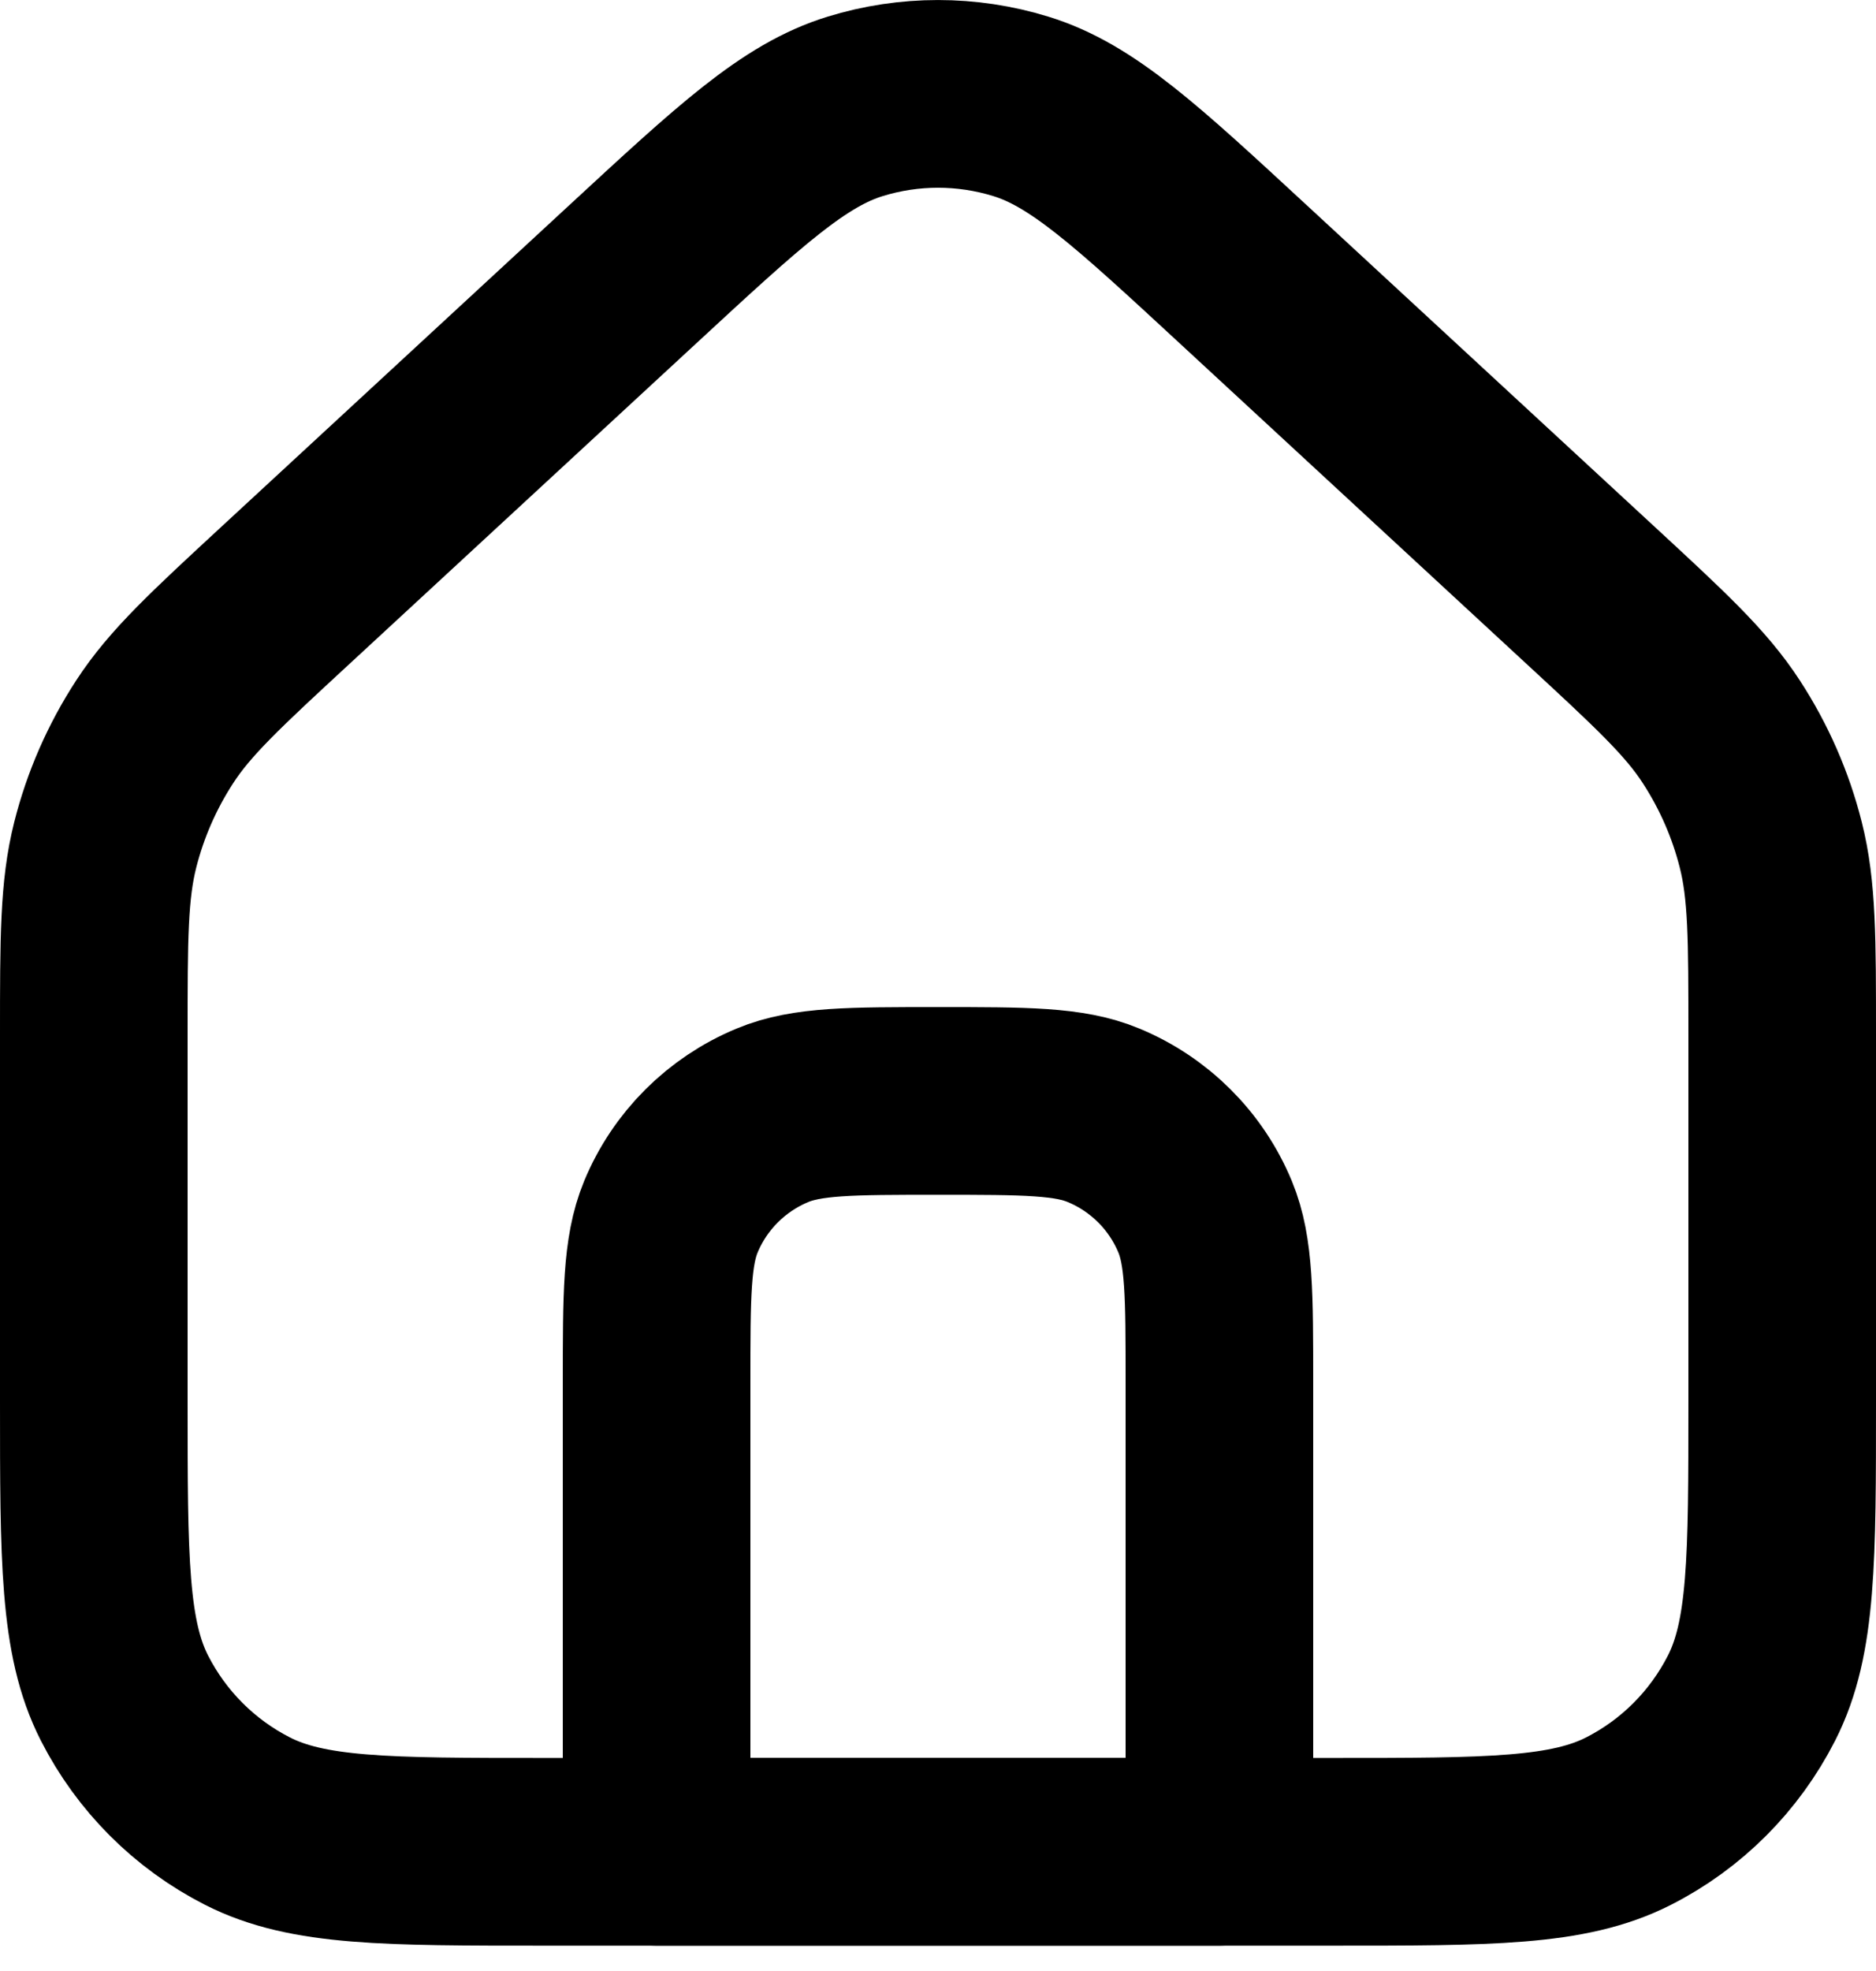 <?xml version="1.0" encoding="UTF-8"?> <svg xmlns="http://www.w3.org/2000/svg" width="20" height="21" viewBox="0 0 20 21" fill="none"><path d="M6.743 2.925C7.891 1.864 8.466 1.333 9.118 1.133C9.693 0.956 10.307 0.956 10.882 1.133C11.534 1.333 12.109 1.864 13.257 2.925L16.943 6.33C17.701 7.03 18.08 7.38 18.351 7.797C18.592 8.167 18.77 8.573 18.878 9.001C19 9.483 19 9.999 19 11.031V14.93C19 16.611 19 17.451 18.673 18.092C18.385 18.657 17.927 19.116 17.362 19.403C16.72 19.73 15.88 19.73 14.2 19.73H5.8C4.12 19.73 3.28 19.73 2.638 19.403C2.074 19.116 1.615 18.657 1.327 18.092C1 17.451 1 16.611 1 14.93L1 11.031C1 9.999 1 9.483 1.122 9.001C1.23 8.573 1.408 8.167 1.649 7.797C1.92 7.38 2.299 7.03 3.057 6.33L6.743 2.925Z" stroke="black" stroke-width="2" stroke-linecap="round" stroke-linejoin="round"></path><path d="M7 14.73C7 13.799 7 13.333 7.152 12.965C7.355 12.475 7.745 12.086 8.235 11.883C8.602 11.73 9.068 11.73 10 11.73C10.932 11.73 11.398 11.73 11.765 11.883C12.255 12.086 12.645 12.475 12.848 12.965C13 13.333 13 13.799 13 14.73V19.73H7V14.73Z" stroke="black" stroke-width="2" stroke-linecap="round" stroke-linejoin="round"></path></svg> 
